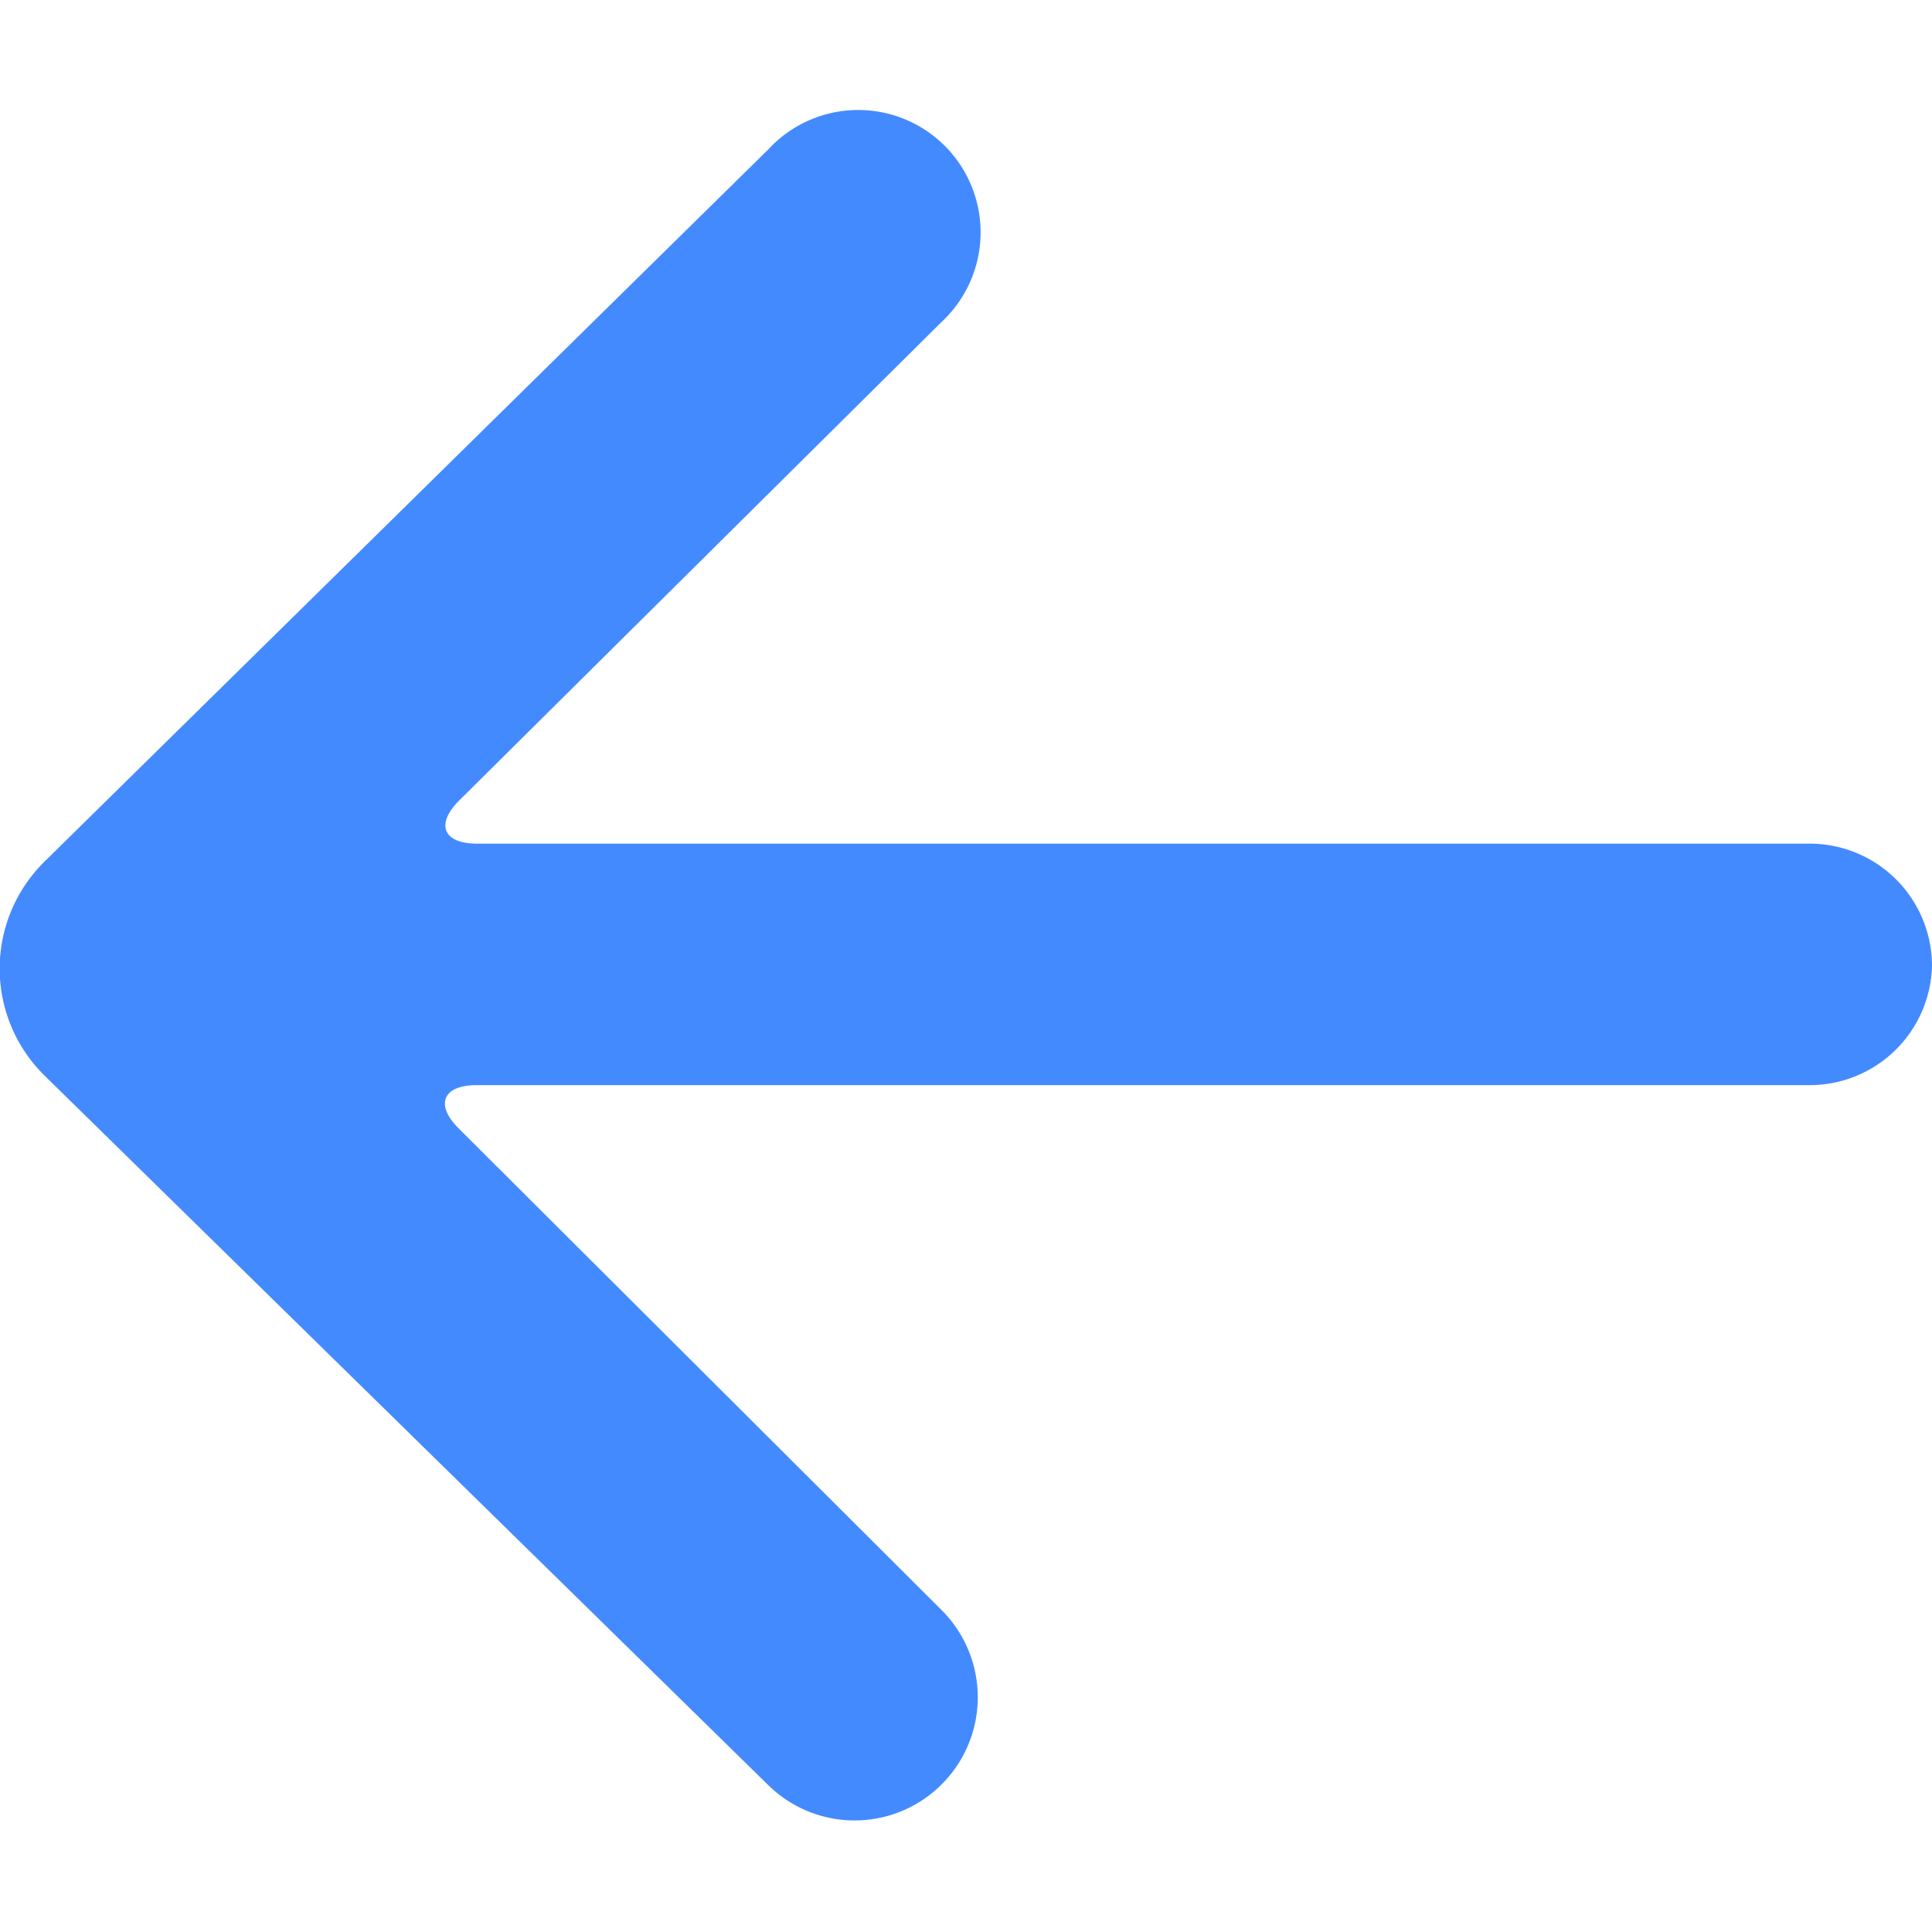 <svg id="Layer_1" data-name="Layer 1" xmlns="http://www.w3.org/2000/svg" viewBox="0 0 30 30"><title>back</title><path style="fill:#448AFF;" d="M.7,13.37a2.33,2.33,0,0,0,0,3.34l11.22,11A1.9,1.9,0,1,0,14.62,25l-7.5-7.48c-.37-.37-.24-.67.28-.67H28.09A1.9,1.9,0,0,0,30,15h0a1.9,1.9,0,0,0-1.91-1.9H7.41c-.53,0-.65-.3-.28-.67L14.62,5a1.9,1.9,0,1,0-2.69-2.68Z"/></svg>

